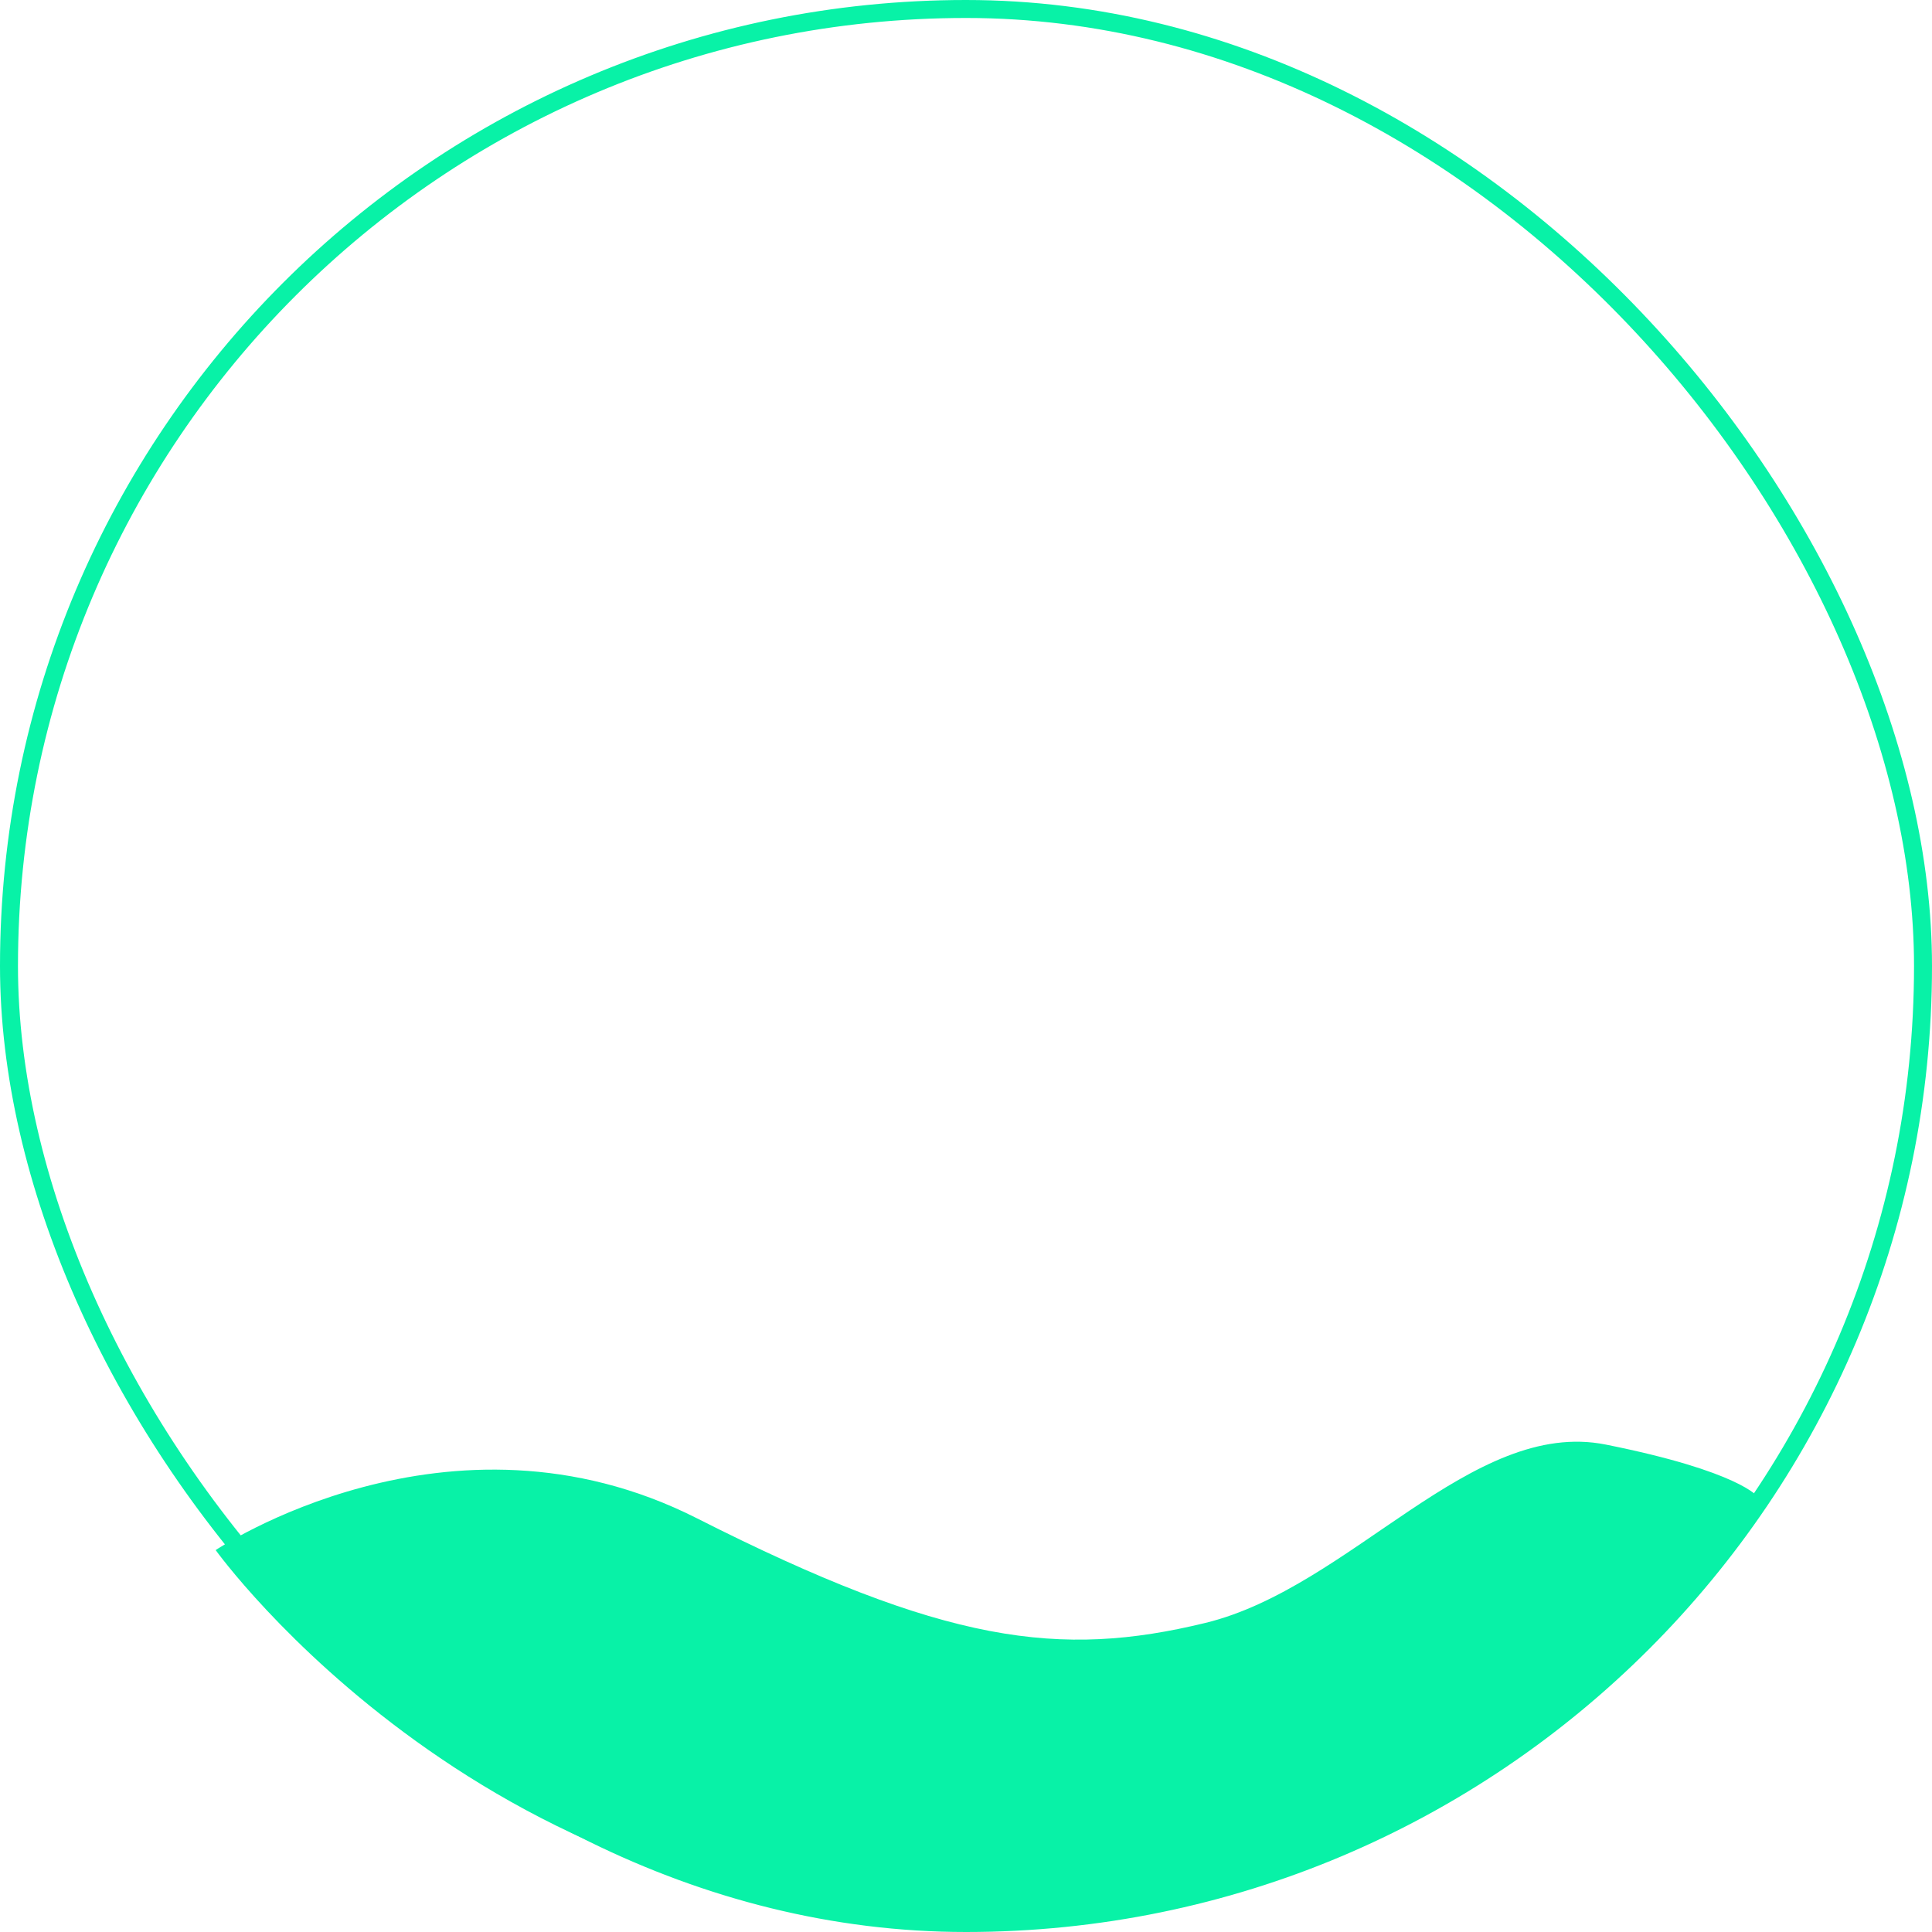 <svg xmlns="http://www.w3.org/2000/svg" width="215" height="215" viewBox="0 0 215 215">
  <g id="Group_183" data-name="Group 183" transform="translate(-156 -2368)">
    <g id="Group_184" data-name="Group 184">
      <path id="Path_55" data-name="Path 55" d="M10001,2535.5s25.929-17.525,53.545-3.544,40.411,15.583,56.593,11.649,29.624-22.833,44.561-19.847,16.925,5.825,16.925,5.825-28.593,45.907-85.93,46.8C10031.94,2578.608,10001,2535.5,10001,2535.5Z" transform="translate(-9821 5)" fill="#08f2a7"/>
      <g id="Rectangle_36" data-name="Rectangle 36" transform="translate(156 2368)" fill="none" stroke="#08f2a7" stroke-width="2">
        <rect width="215" height="215" rx="107.5" stroke="none"/>
        <rect x="1" y="1" width="213" height="213" rx="106.5" fill="none"/>
      </g>
    </g>
  </g>
</svg>
